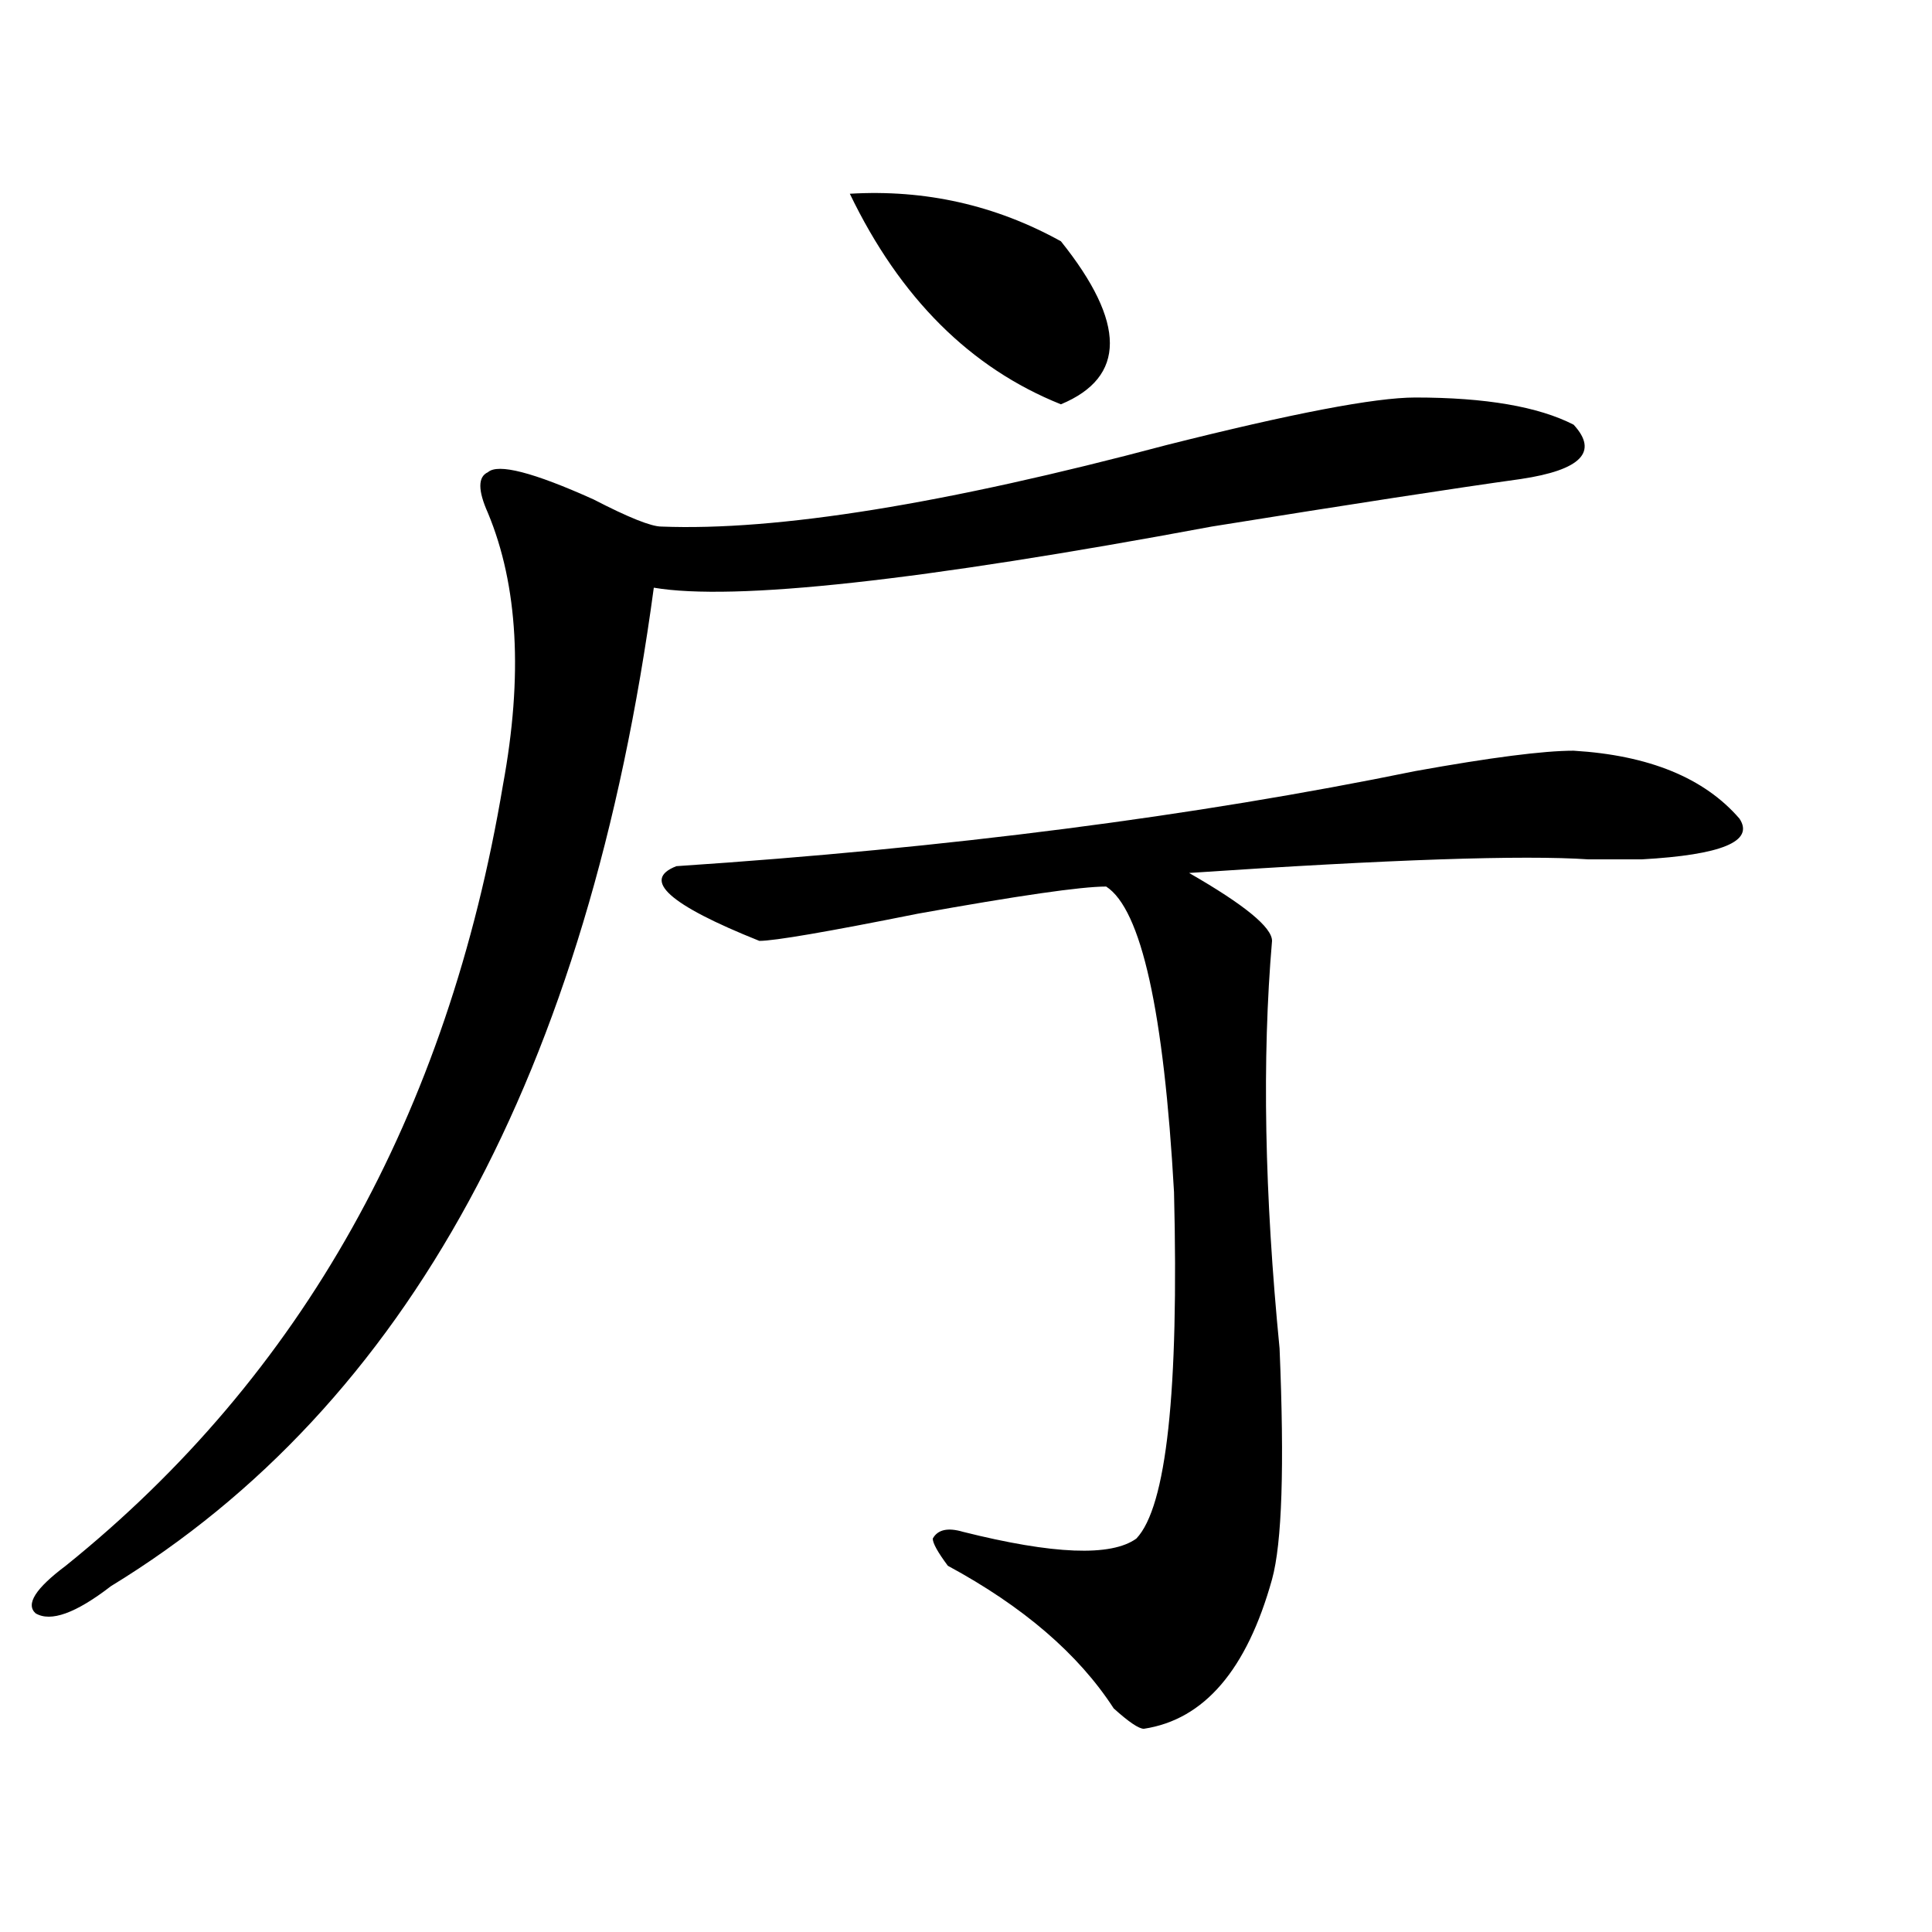 <?xml version="1.0" encoding="utf-8"?>
<!-- Generator: Adobe Illustrator 16.0.0, SVG Export Plug-In . SVG Version: 6.00 Build 0)  -->
<!DOCTYPE svg PUBLIC "-//W3C//DTD SVG 1.1//EN" "http://www.w3.org/Graphics/SVG/1.1/DTD/svg11.dtd">
<svg version="1.1" id="图层_1" xmlns="http://www.w3.org/2000/svg" xmlns:xlink="http://www.w3.org/1999/xlink" x="0px" y="0px"
	 width="1000px" height="1000px" viewBox="0 0 1000 1000" enable-background="new 0 0 1000 1000" xml:space="preserve">
<path d="M732.543,205.75c36.401,0,63.718,4.724,81.949,14.063c12.987,14.063,3.902,23.456-27.316,28.125
	c-33.841,4.724-87.193,12.909-159.996,24.609c-150.911,28.125-247.189,38.672-288.773,31.641
	C304.565,555.005,210.909,727.271,57.438,820.984c-18.231,14.063-31.219,18.731-39.023,14.063c-5.243-4.725,0-12.909,15.609-24.609
	C156.276,712,231.702,577.253,260.359,406.141c10.366-56.25,7.805-103.106-7.805-140.625c-5.243-11.7-5.243-18.731,0-21.094
	c5.183-4.669,23.414,0,54.633,14.063c18.171,9.394,29.877,14.063,35.121,14.063c59.815,2.362,146.947-11.7,261.457-42.188
	C668.764,213.989,711.689,205.75,732.543,205.75z M814.492,388.563c39.023,2.362,67.62,14.063,85.852,35.156
	c7.805,11.755-9.146,18.786-50.73,21.094c-7.805,0-16.951,0-27.316,0c-33.841-2.308-102.803,0-206.824,7.031
	c28.597,16.425,42.926,28.125,42.926,35.156c-5.244,60.974-3.902,131.286,3.902,210.938c2.561,60.974,1.28,100.8-3.902,119.531
	c-13.049,46.856-35.121,72.619-66.34,77.344c-2.622,0-7.805-3.516-15.609-10.547c-18.231-28.125-46.828-52.734-85.852-73.828
	c-5.244-7.031-7.805-11.7-7.805-14.063c2.561-4.669,7.805-5.823,15.609-3.516c46.828,11.755,76.705,12.909,89.754,3.516
	c15.609-16.37,22.072-76.136,19.512-179.297c-5.244-93.714-16.951-146.448-35.121-158.203c-13.049,0-45.548,4.724-97.559,14.063
	C428.16,482.331,400.844,487,393.039,487c-46.828-18.731-61.157-31.641-42.926-38.672c140.484-9.339,267.92-25.763,382.43-49.219
	C771.566,392.078,798.883,388.563,814.492,388.563z M439.867,100.281c39.023-2.308,75.425,5.878,109.266,24.609
	c33.779,42.188,33.779,70.313,0,84.375C502.305,190.534,465.842,154.224,439.867,100.281z"/>
</svg>
